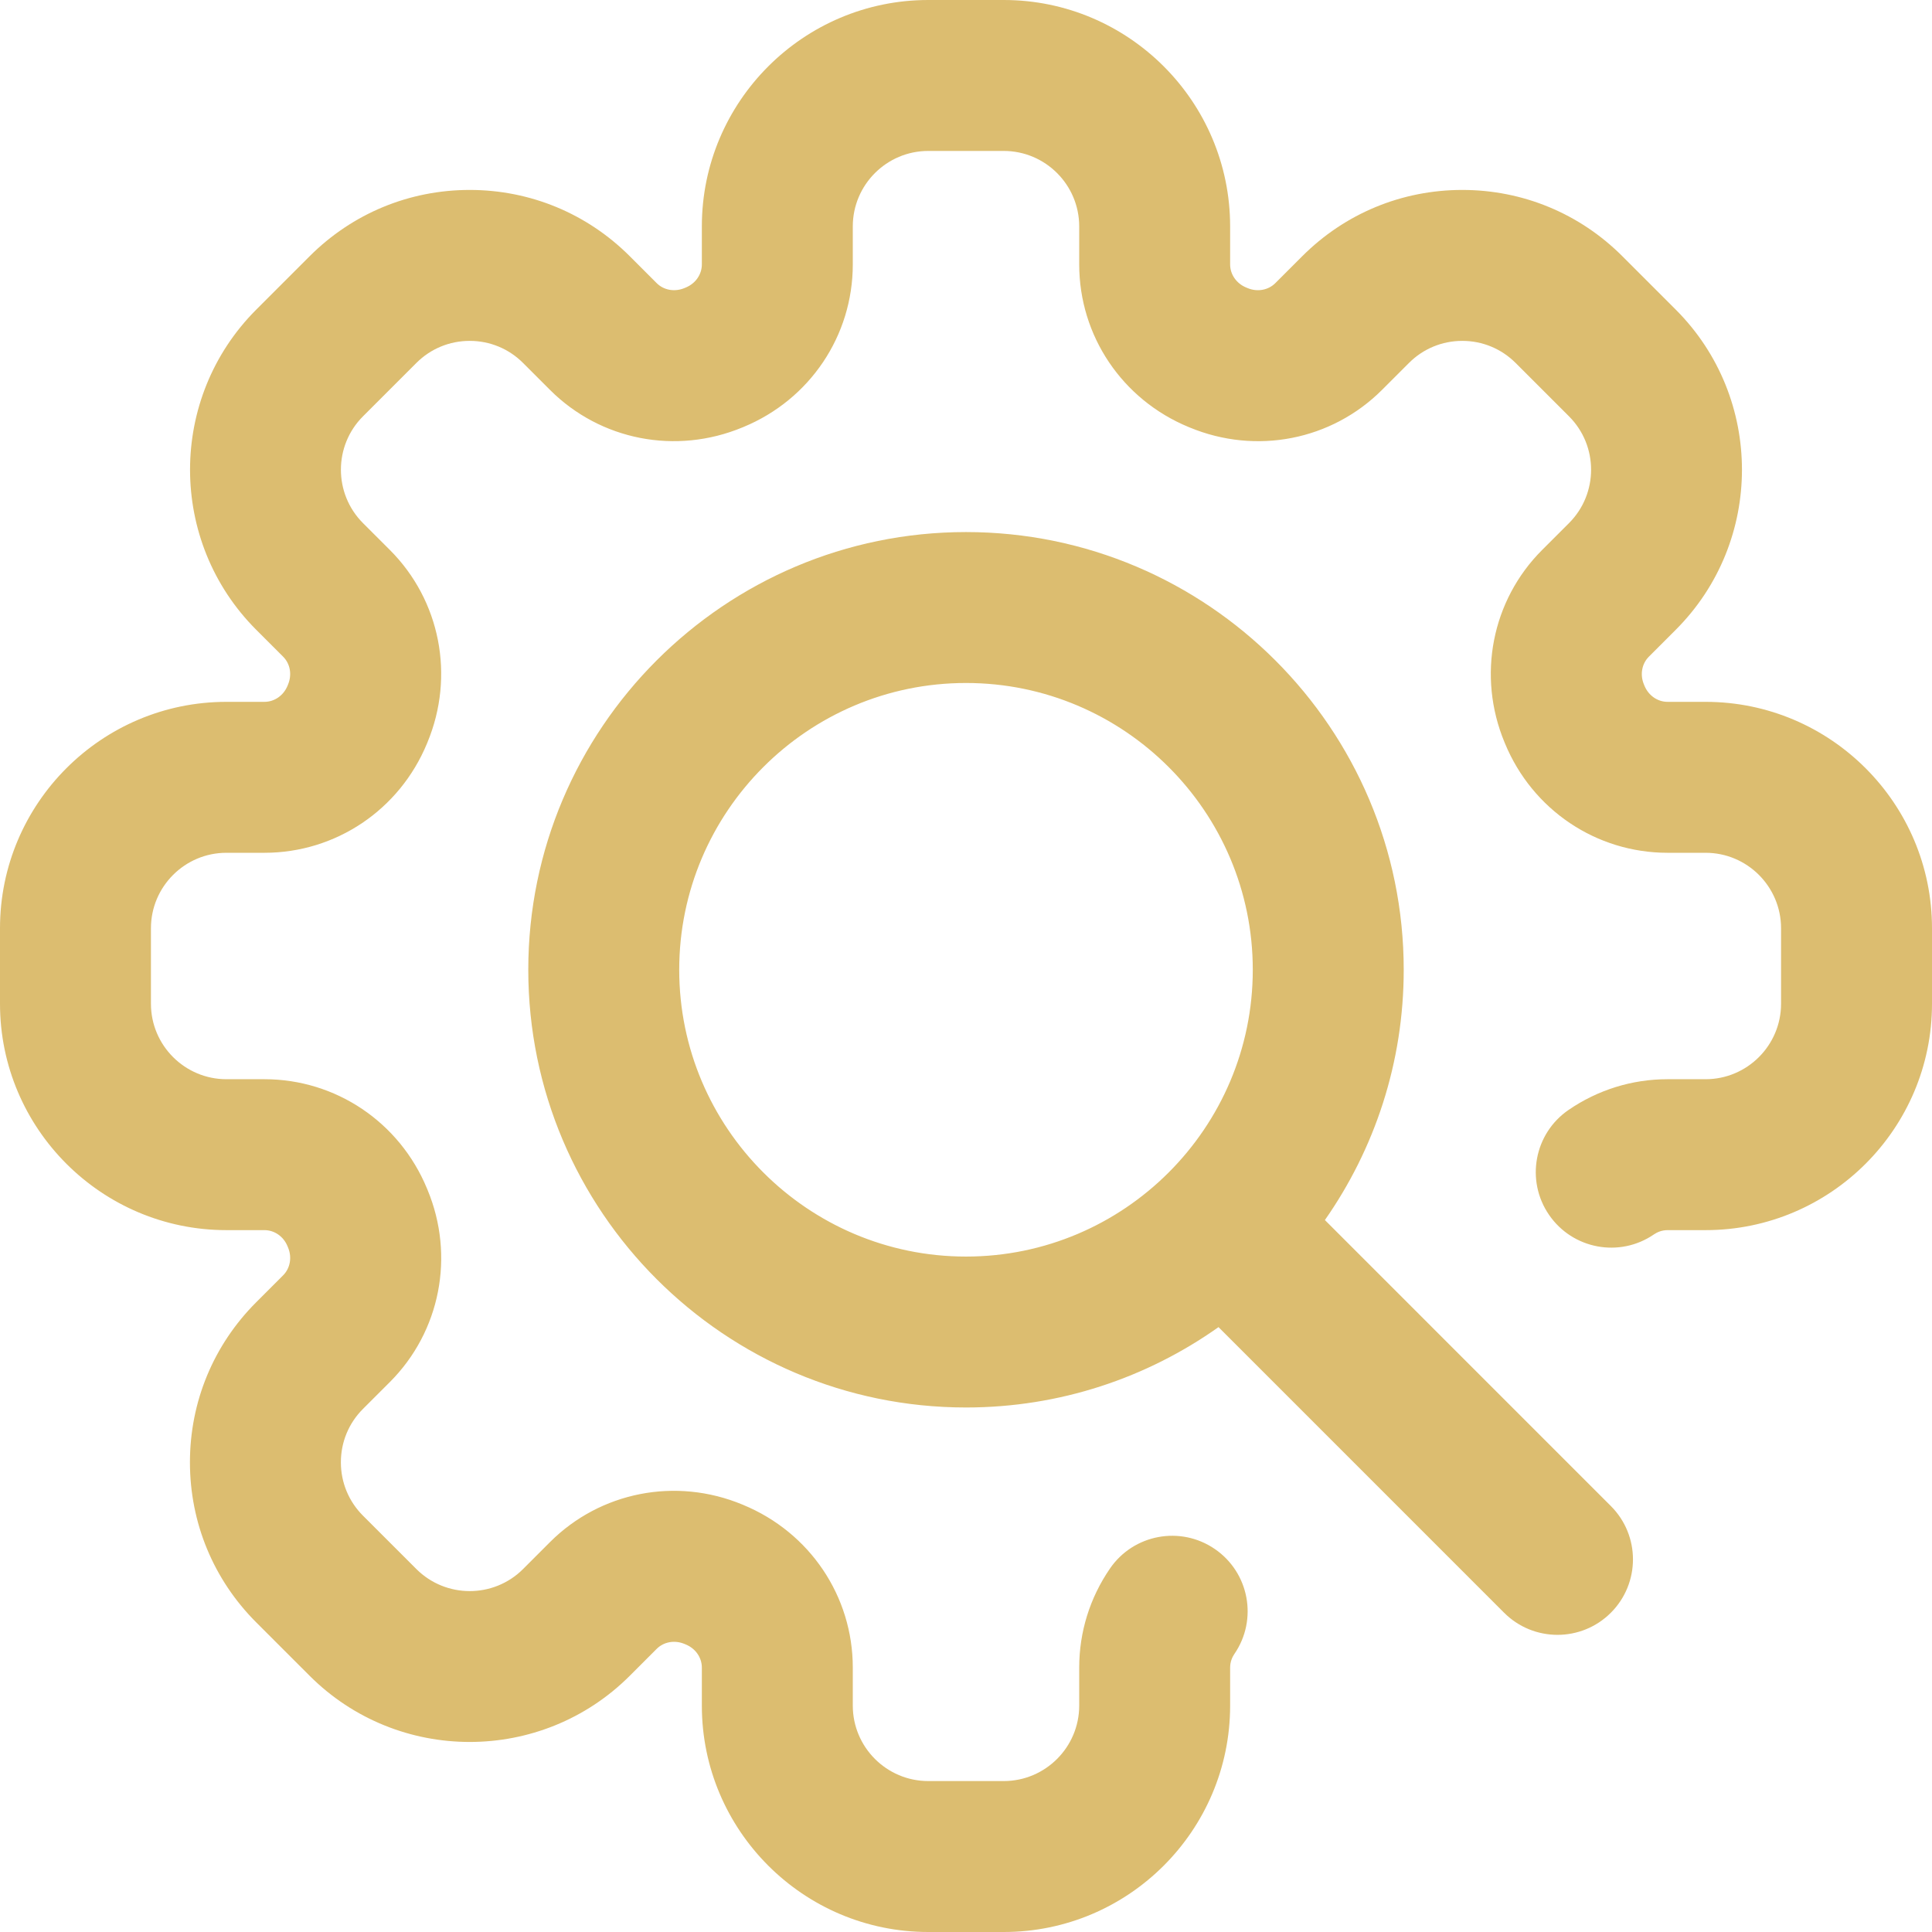 <svg width="119" height="119" viewBox="0 0 119 119" fill="none" xmlns="http://www.w3.org/2000/svg">
<path d="M81.606 75.148C84.664 70.776 86.461 65.46 86.461 59.732C86.461 44.867 74.366 32.772 59.5 32.772C44.634 32.772 32.539 44.867 32.539 59.732C32.539 74.599 44.634 86.693 59.5 86.693C65.288 86.693 70.655 84.859 75.053 81.743L92.645 99.336C93.552 100.243 94.743 100.697 95.932 100.697C97.121 100.697 98.312 100.243 99.219 99.336C101.035 97.52 101.035 94.577 99.219 92.762L81.606 75.148ZM41.836 59.732C41.836 49.992 49.76 42.068 59.5 42.068C69.24 42.068 77.164 49.992 77.164 59.732C77.164 69.472 69.24 77.397 59.5 77.397C49.76 77.397 41.836 69.472 41.836 59.732ZM119 57.176V61.824C119 69.514 112.745 75.769 105.055 75.769H102.713C102.336 75.769 102.048 75.912 101.873 76.032C99.756 77.485 96.863 76.945 95.411 74.827C93.958 72.711 94.498 69.816 96.615 68.365C98.421 67.127 100.529 66.473 102.713 66.473H105.055C107.618 66.473 109.703 64.387 109.703 61.824V57.176C109.703 54.613 107.618 52.527 105.055 52.527H102.713C98.319 52.527 94.389 49.883 92.698 45.791L92.67 45.723C90.971 41.632 91.88 36.98 94.987 33.874L96.643 32.219C98.455 30.405 98.455 27.457 96.643 25.645L93.356 22.358C92.478 21.48 91.31 20.996 90.069 20.996C88.827 20.996 87.659 21.479 86.782 22.358L85.126 24.013C82.019 27.12 77.368 28.029 73.277 26.329L73.208 26.301C69.117 24.611 66.473 20.681 66.473 16.287V13.945C66.473 11.382 64.387 9.297 61.824 9.297H57.176C54.613 9.297 52.527 11.382 52.527 13.945V16.287C52.527 20.681 49.883 24.611 45.791 26.301L45.732 26.325C41.631 28.029 36.98 27.12 33.874 24.013L32.218 22.357C31.341 21.479 30.173 20.996 28.931 20.996C27.69 20.996 26.522 21.479 25.645 22.357L22.357 25.645C20.545 27.457 20.545 30.405 22.357 32.219L24.013 33.874C27.12 36.98 28.029 41.632 26.329 45.724L26.301 45.793C24.611 49.883 20.681 52.527 16.287 52.527H13.945C11.382 52.527 9.297 54.613 9.297 57.176V61.824C9.297 64.387 11.382 66.473 13.945 66.473H16.287C20.68 66.473 24.611 69.117 26.301 73.209L26.335 73.291C28.029 77.368 27.12 82.019 24.013 85.126L22.357 86.781C21.479 87.659 20.996 88.827 20.996 90.069C20.996 91.31 21.479 92.478 22.357 93.356L25.645 96.643C27.457 98.455 30.405 98.456 32.219 96.643L33.874 94.987C36.979 91.883 41.626 90.972 45.716 92.668L45.776 92.693C49.883 94.389 52.527 98.32 52.527 102.713V105.055C52.527 107.618 54.613 109.703 57.176 109.703H61.824C64.387 109.703 66.473 107.618 66.473 105.055V102.713C66.473 100.529 67.127 98.42 68.366 96.615C69.817 94.498 72.711 93.958 74.828 95.411C76.945 96.863 77.485 99.756 76.032 101.873C75.912 102.048 75.769 102.336 75.769 102.713V105.055C75.769 112.745 69.514 119 61.824 119H57.176C49.486 119 43.23 112.745 43.23 105.055V102.713C43.23 102.098 42.843 101.539 42.242 101.291L42.157 101.256C41.554 101.005 40.883 101.125 40.448 101.561L38.792 103.217C33.355 108.654 24.508 108.654 19.07 103.217L15.783 99.93C13.149 97.296 11.699 93.794 11.699 90.069C11.699 86.344 13.149 82.842 15.784 80.208L17.439 78.552C17.874 78.117 17.994 77.446 17.744 76.844L17.706 76.753C17.461 76.157 16.902 75.769 16.287 75.769H13.945C6.255 75.769 0 69.514 0 61.824V57.176C0 49.486 6.255 43.23 13.945 43.23H16.287C16.902 43.23 17.461 42.843 17.709 42.243L17.743 42.158C17.994 41.554 17.875 40.884 17.439 40.448L15.784 38.793C10.346 33.355 10.346 24.508 15.784 19.07L19.07 15.784C21.705 13.15 25.207 11.699 28.931 11.699C32.656 11.699 36.158 13.15 38.793 15.784L40.448 17.439C40.884 17.875 41.554 17.994 42.157 17.744L42.241 17.709C42.843 17.461 43.23 16.902 43.23 16.287V13.945C43.23 6.255 49.487 0 57.176 0H61.824C69.514 0 75.769 6.255 75.769 13.945V16.287C75.769 16.902 76.157 17.461 76.757 17.709L76.852 17.748C77.446 17.994 78.117 17.875 78.552 17.439L80.208 15.784C82.842 13.149 86.344 11.699 90.069 11.699C93.793 11.699 97.296 13.149 99.93 15.784L103.216 19.07C108.654 24.508 108.654 33.355 103.216 38.792L101.561 40.448C101.125 40.883 101.005 41.554 101.256 42.157L101.291 42.241C101.539 42.842 102.098 43.23 102.713 43.23H105.055C112.745 43.23 119 49.486 119 57.176Z" fill="#DCBD70"/>
</svg>
